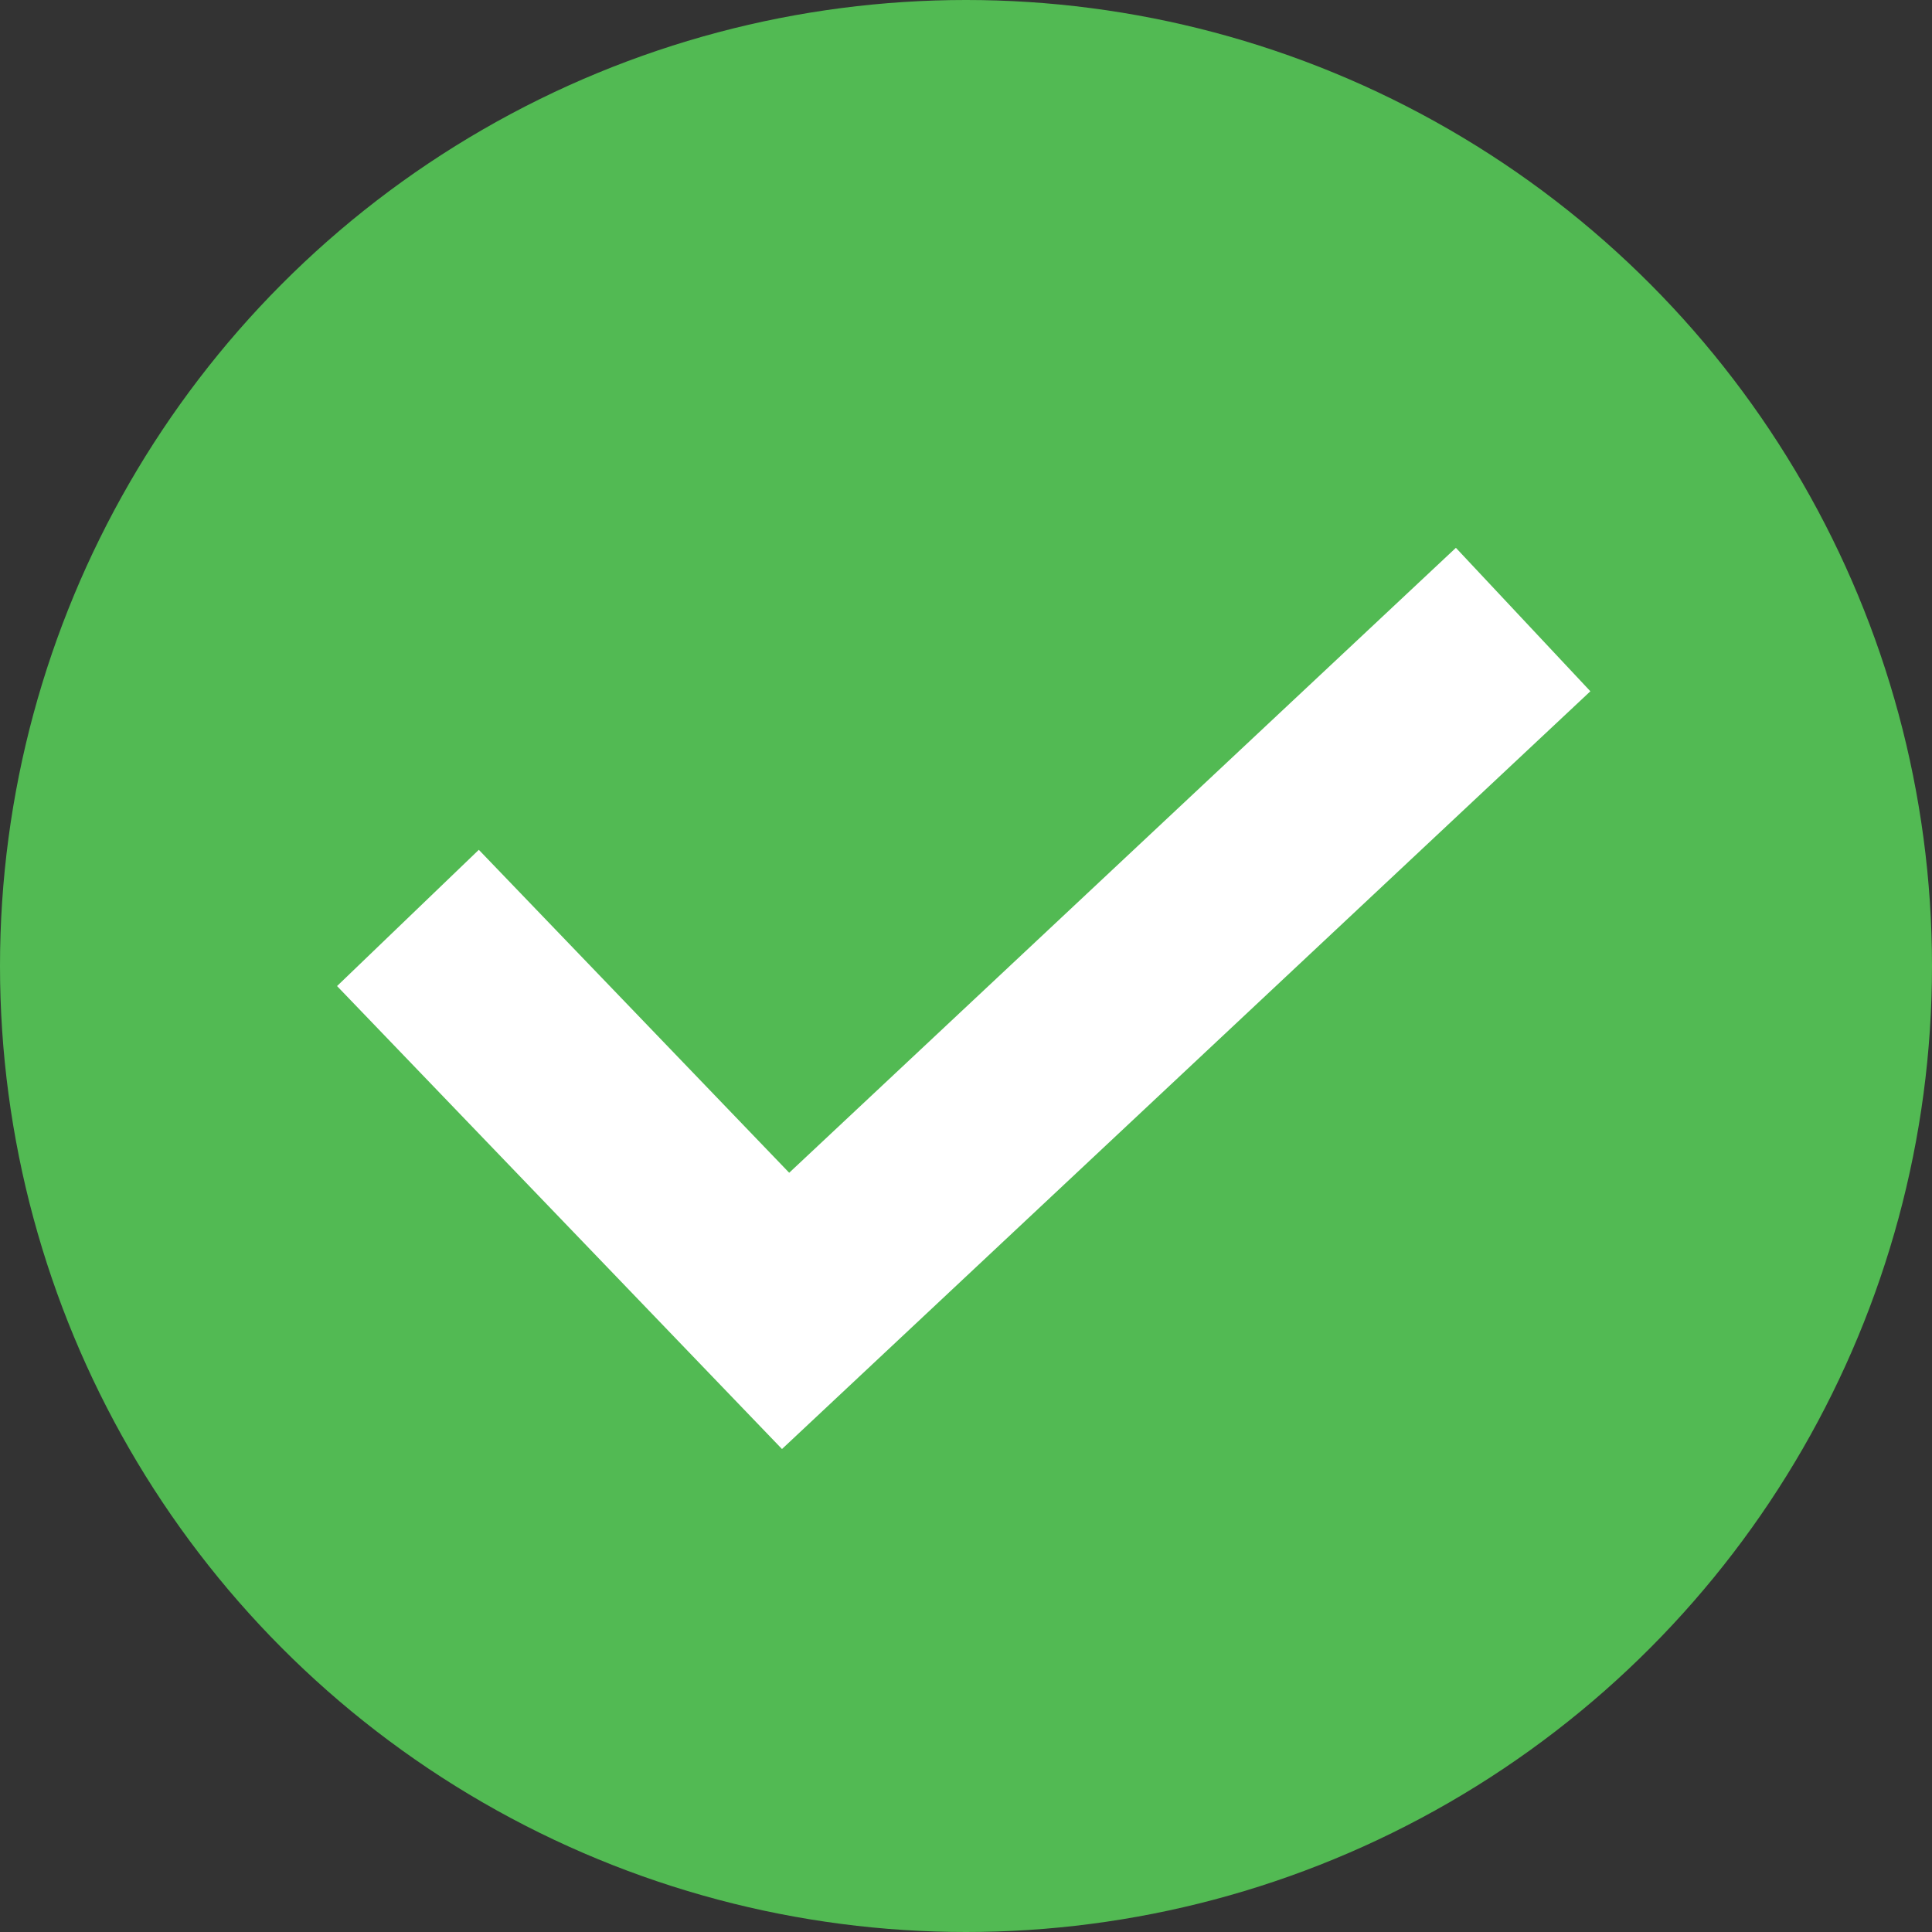 <?xml version="1.0" encoding="utf-8"?>
<!-- Generator: Adobe Illustrator 28.2.0, SVG Export Plug-In . SVG Version: 6.00 Build 0)  -->
<svg version="1.1" id="Layer_1" xmlns="http://www.w3.org/2000/svg" xmlns:xlink="http://www.w3.org/1999/xlink" x="0px" y="0px"
	 viewBox="0 0 619 619" style="enable-background:new 0 0 619 619;" xml:space="preserve">
<rect x="0" y="0" width="619" height="619" fill="#333333" stroke="none"/>
<style type="text/css">
	.st0{fill:#52BA53;}
	.st1{fill:none;stroke:#FFFFFF;stroke-width:63;}
</style>
<circle id="Ellipse_42" class="st0" cx="309.5" cy="309.5" r="309.5"/>
<path id="Path_4136" class="st1" d="M130.7,294.1l121,125.9L488,198.5"/>
</svg>
